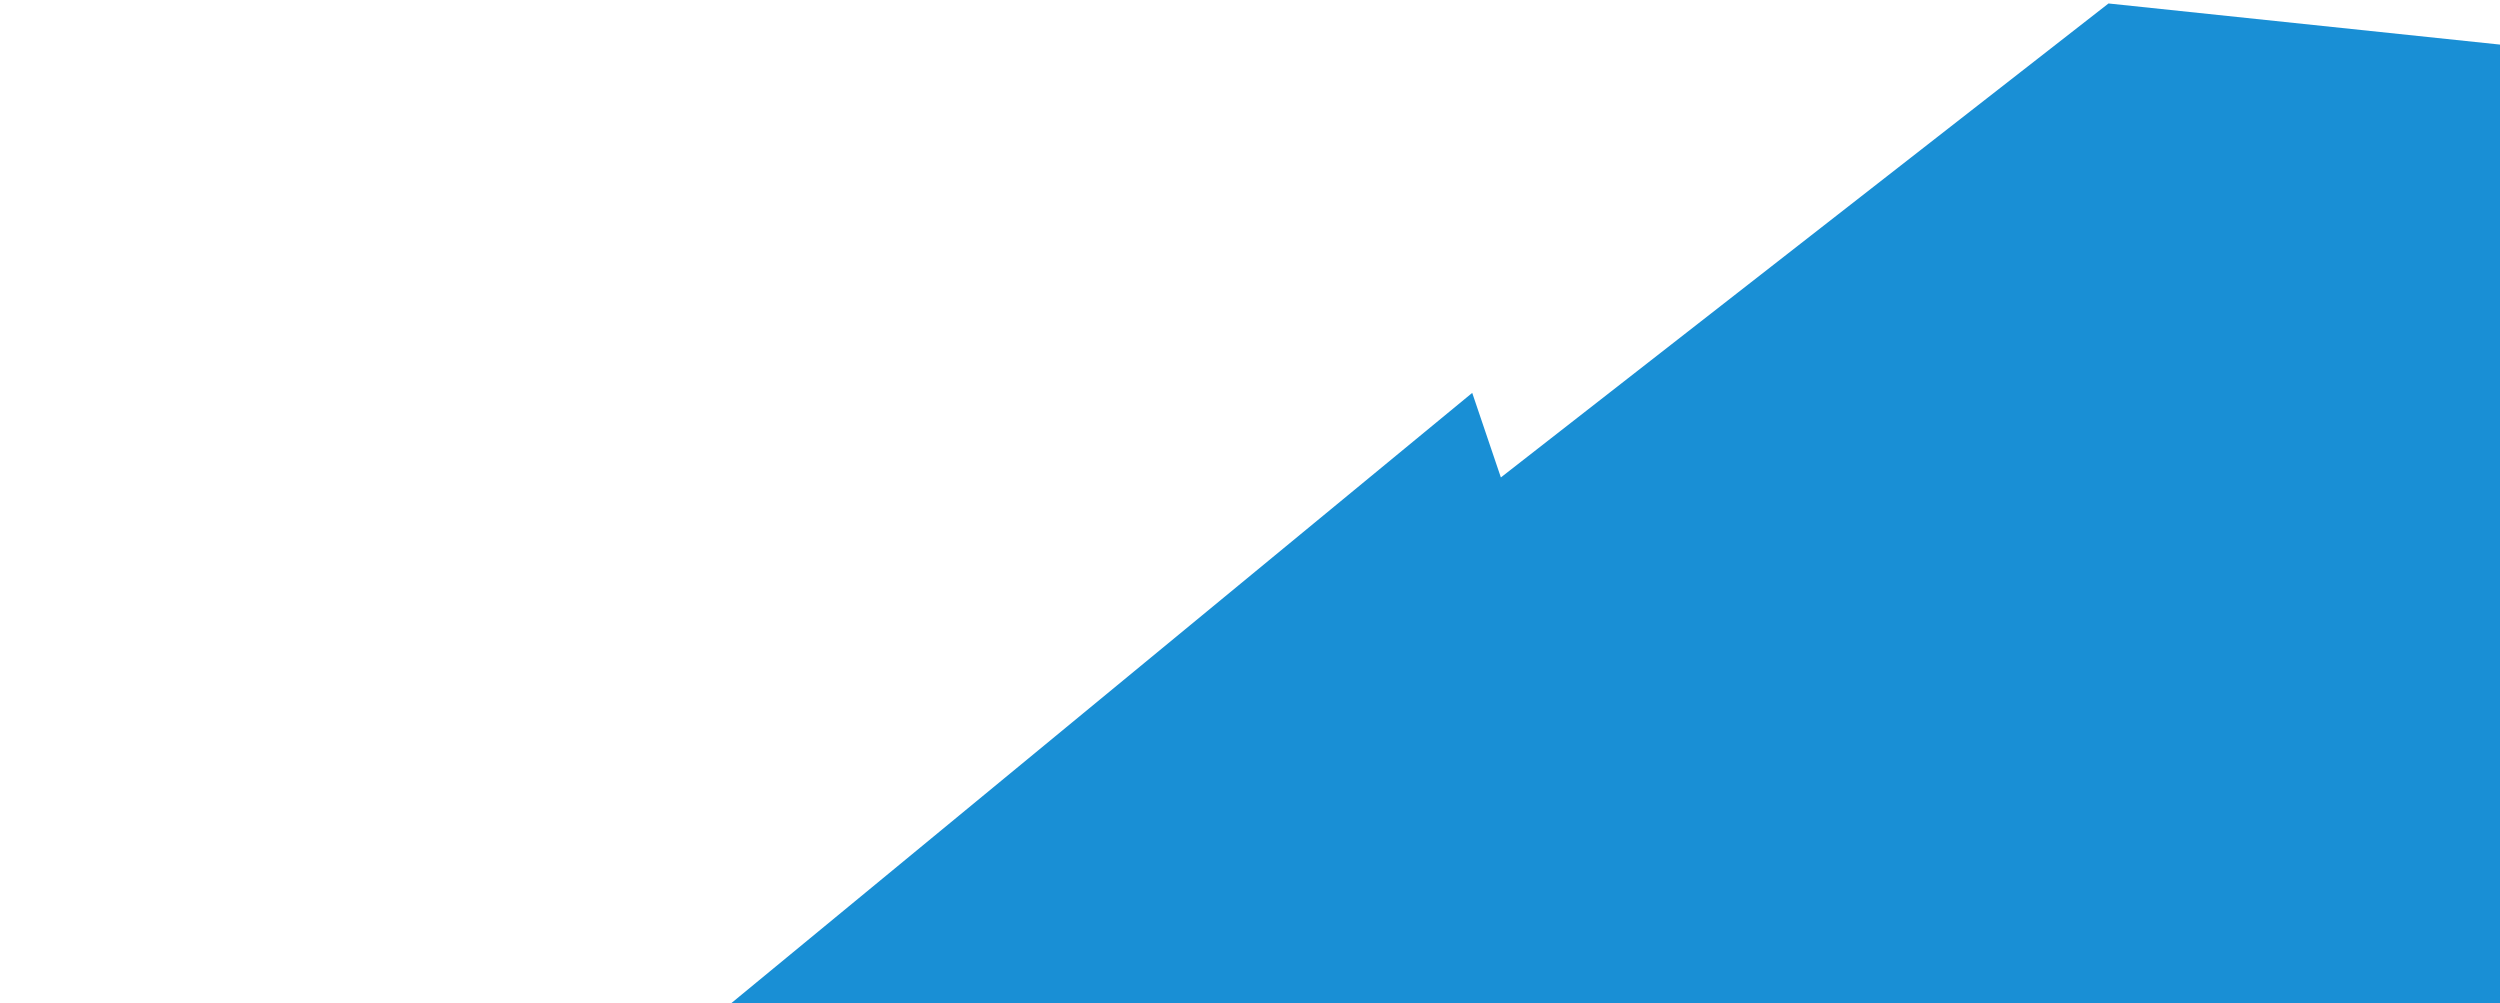 <svg version="1.2" xmlns="http://www.w3.org/2000/svg" viewBox="0 0 1440 578" width="1440" height="578"><defs><clipPath clipPathUnits="userSpaceOnUse" id="cp1"><path d="m421 0h1440v578h-1440z"/></clipPath></defs><style>.a{fill:#198fd5}</style><g clip-path="url(#cp1)"><path class="a" d="m1186.7-484h1879.3v1062h-2645l427-351.7 16.5 48.7 350-273 376.1 39.5 133.2-131.4-399.4-189.2-148.7-91.9z"/></g></svg>